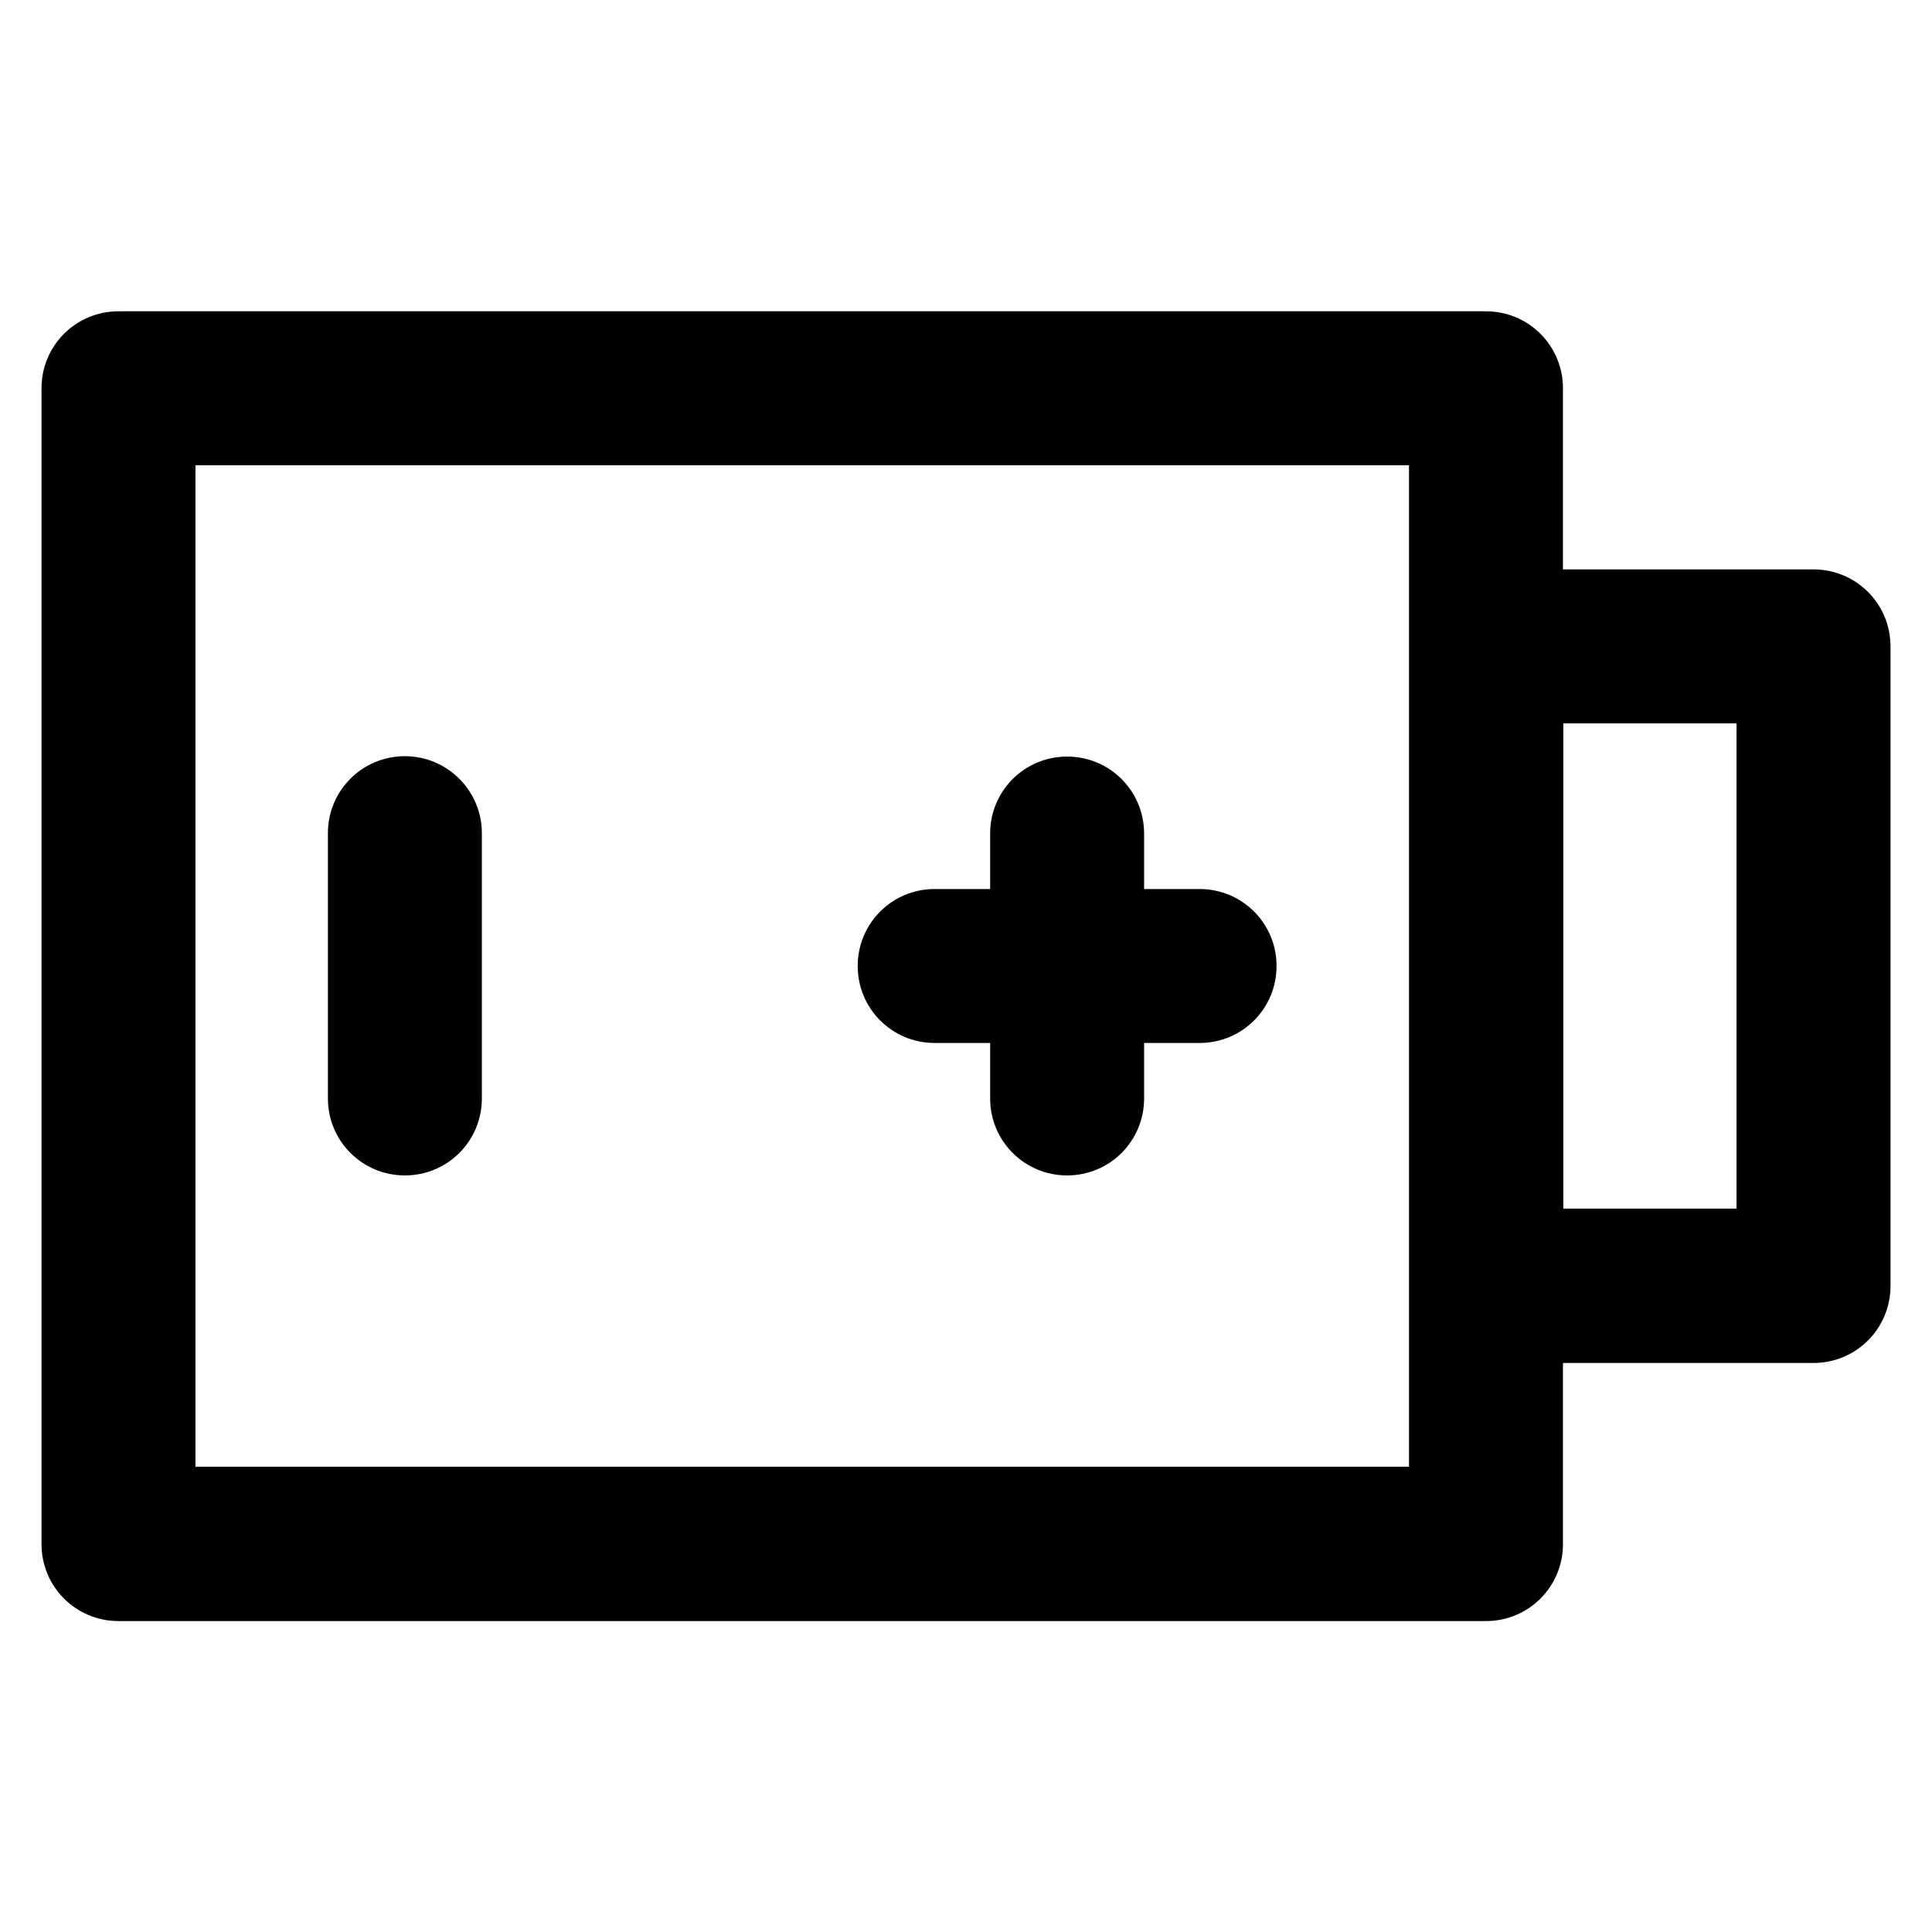 <?xml version='1.0' encoding='utf-8'?>
<!DOCTYPE svg PUBLIC '-//W3C//DTD SVG 1.1//EN' 'http://www.w3.org/Graphics/SVG/1.1/DTD/svg11.dtd'>
<!-- Uploaded to: SVG Repo, www.svgrepo.com, Generator: SVG Repo Mixer Tools -->
<svg fill="#000000" height="800px" width="800px" version="1.1" xmlns="http://www.w3.org/2000/svg" viewBox="0 0 512 512" xmlns:xlink="http://www.w3.org/1999/xlink" enable-background="new 0 0 512 512">
  <g>
    <g>
      <path d="m480.6,150.9h-66.4v-48c0-11.3-9.1-20.4-20.4-20.4h-362.4c-11.3,0-20.4,9.1-20.4,20.4v306.3c0,11.3 9.1,20.4 20.4,20.4h362.4c11.3,0 20.4-9.1 20.4-20.4v-48h66.4c11.3,0 20.4-9.1 20.4-20.4v-169.5c1.13687e-13-11.3-9.1-20.4-20.4-20.4zm-107.2,237.8h-321.6v-265.4h321.6v265.4zm86.8-68.4h-45.9v-128.6h45.9v128.6z"/>
      <path d="m317.9,235.6h-14.7v-14.7c0-11.3-9.1-20.4-20.4-20.4-11.3,0-20.4,9.1-20.4,20.4v14.7h-14.7c-11.3,0-20.4,9.1-20.4,20.4 0,11.3 9.1,20.4 20.4,20.4h14.7v14.7c0,11.3 9.1,20.4 20.4,20.4 11.3,0 20.4-9.1 20.4-20.4v-14.7h14.7c11.3,0 20.4-9.1 20.4-20.4 5.68434e-14-11.3-9.1-20.4-20.4-20.4z"/>
      <path d="m107.3,200.4c-11.3,0-20.4,9.1-20.4,20.4v70.3c0,11.3 9.1,20.4 20.4,20.4 11.3,0 20.4-9.1 20.4-20.4v-70.3c-1.42109e-14-11.2-9.1-20.4-20.4-20.4z"/>
    </g>
  </g>
</svg>